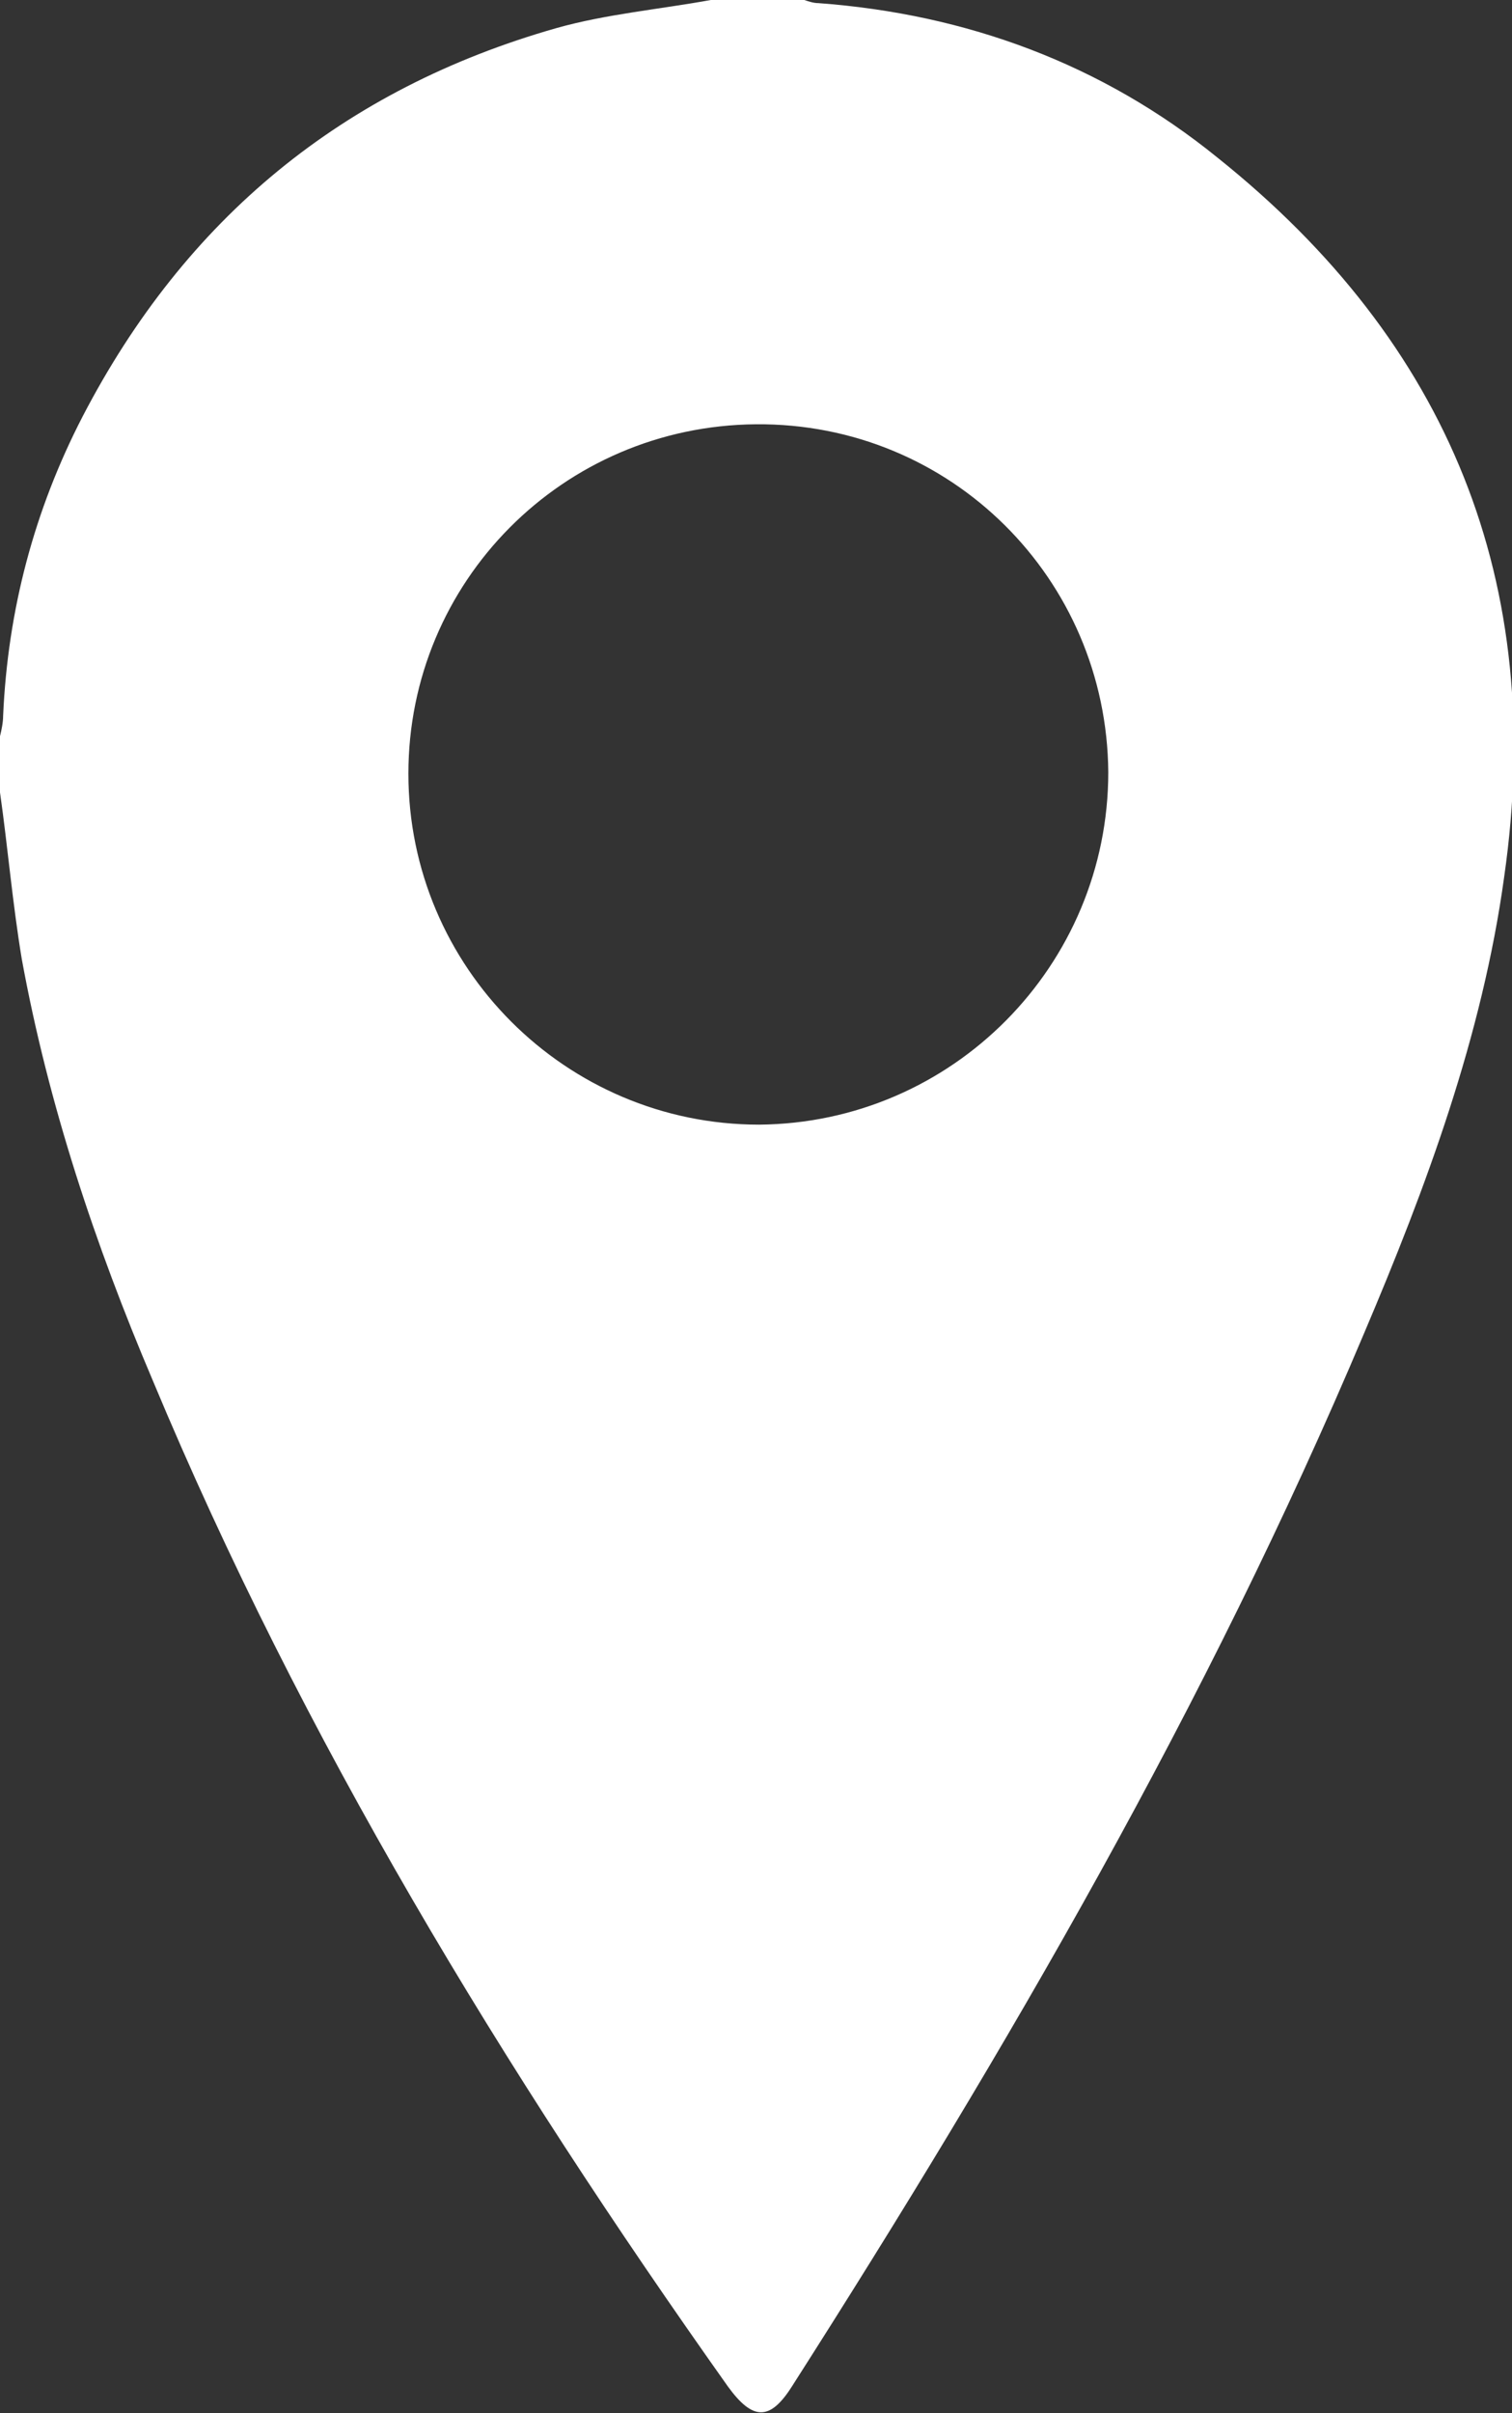 <?xml version="1.0" encoding="utf-8"?>
<!-- Generator: Adobe Illustrator 21.0.2, SVG Export Plug-In . SVG Version: 6.00 Build 0)  -->
<svg version="1.1" id="Layer_1" xmlns="http://www.w3.org/2000/svg" xmlns:xlink="http://www.w3.org/1999/xlink" x="0px" y="0px"
	 viewBox="0 0 97 154.7" style="enable-background:new 0 0 97 154.7;" xml:space="preserve">
<rect x="0" y="0" width="97" height="154.7" fill="#333333" stroke="none"/>
<style type="text/css">
	.st0{fill:#FFFFFF;}
</style>
<g id="lLnWQl.tif">
	<g>
		<path class="st0" d="M0,50.8c0-1.2,0-2.4,0-3.6c0.1-0.4,0.2-0.9,0.2-1.3c0.3-6.8,2-13.2,5.1-19.2C11.9,14,22,5.7,35.7,1.8
			c3.2-0.9,6.6-1.2,9.9-1.8c2,0,4,0,6,0c0.3,0.1,0.6,0.2,0.9,0.2c9.5,0.7,18.2,3.9,25.6,9.9C93,22,99.2,37.4,96.5,56.2
			c-1.4,10.2-5,19.9-9,29.3c-10,23.7-22.9,45.9-36.7,67.5c-1.4,2.2-2.5,2.2-4.1,0c-14.4-20.3-27.3-41.5-36.9-64.5
			c-3.7-8.7-6.7-17.7-8.4-27C0.8,57.9,0.5,54.3,0,50.8z M48.7,72.1C61.1,72,71.1,61.9,71.1,49.5C71,37.1,61,27.1,48.5,27.2
			c-12.4,0.1-22.3,10.1-22.3,22.4C26.2,62,36.3,72.1,48.7,72.1z"/>
	</g>
</g>
</svg>

